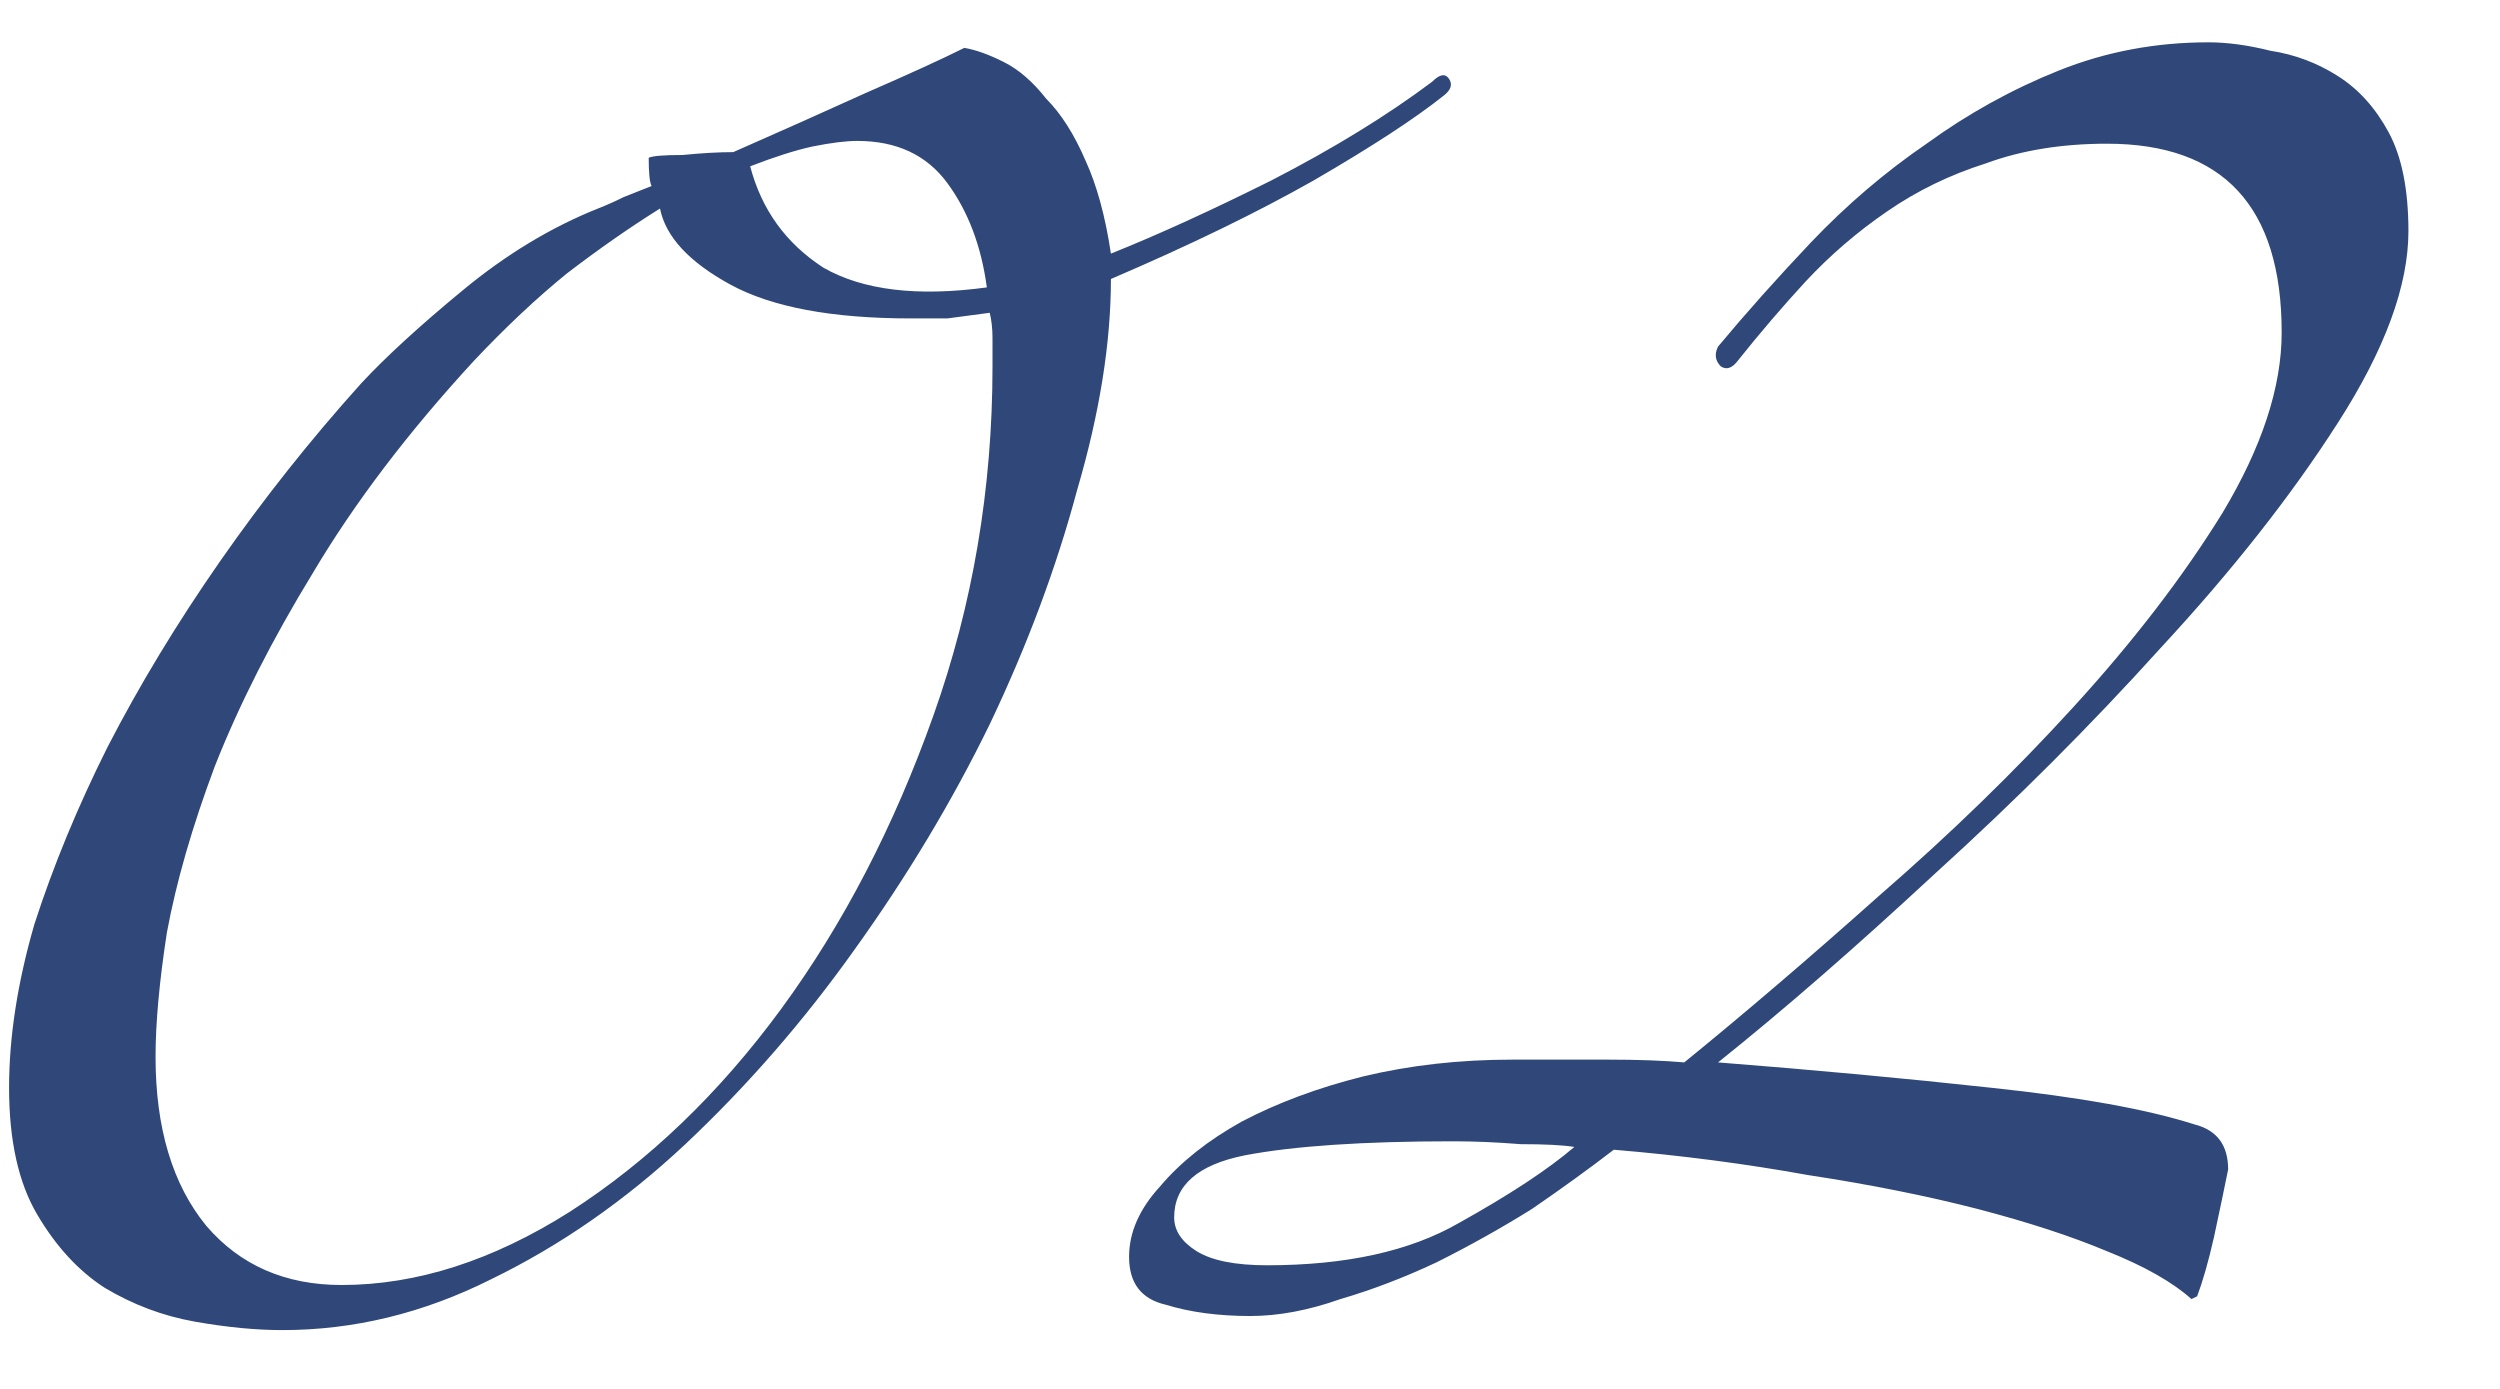 <svg width="27" height="15" viewBox="0 0 27 15" fill="none" xmlns="http://www.w3.org/2000/svg">
<path d="M11.998 2.739C12.505 2.536 13.083 2.272 13.732 1.948C14.402 1.603 14.98 1.248 15.467 0.883C15.548 0.801 15.609 0.791 15.65 0.852C15.69 0.913 15.67 0.974 15.589 1.035C15.284 1.278 14.818 1.583 14.189 1.948C13.58 2.293 12.85 2.648 11.998 3.013C11.998 3.703 11.876 4.464 11.632 5.296C11.409 6.128 11.095 6.97 10.689 7.822C10.283 8.654 9.796 9.465 9.228 10.257C8.68 11.027 8.071 11.727 7.402 12.357C6.753 12.965 6.053 13.452 5.302 13.817C4.571 14.183 3.821 14.365 3.05 14.365C2.766 14.365 2.451 14.335 2.106 14.274C1.761 14.213 1.437 14.091 1.132 13.909C0.848 13.726 0.605 13.462 0.402 13.117C0.199 12.773 0.098 12.316 0.098 11.748C0.098 11.2 0.189 10.612 0.371 9.983C0.574 9.354 0.838 8.714 1.163 8.065C1.508 7.396 1.914 6.726 2.38 6.057C2.847 5.387 3.354 4.748 3.902 4.139C4.166 3.855 4.531 3.52 4.998 3.135C5.464 2.749 5.951 2.455 6.458 2.252C6.56 2.212 6.651 2.171 6.732 2.13C6.834 2.09 6.935 2.049 7.037 2.009C7.016 1.968 7.006 1.867 7.006 1.704C7.047 1.684 7.169 1.674 7.371 1.674C7.574 1.654 7.757 1.643 7.919 1.643C8.427 1.42 8.903 1.207 9.35 1.004C9.816 0.801 10.171 0.639 10.415 0.517C10.537 0.538 10.679 0.588 10.841 0.67C11.003 0.751 11.155 0.883 11.298 1.065C11.46 1.228 11.602 1.451 11.724 1.735C11.845 1.999 11.937 2.333 11.998 2.739ZM8.102 1.796C8.224 2.262 8.487 2.628 8.893 2.891C9.319 3.135 9.908 3.206 10.658 3.104C10.598 2.658 10.456 2.283 10.232 1.978C10.009 1.674 9.685 1.522 9.258 1.522C9.137 1.522 8.974 1.542 8.771 1.583C8.589 1.623 8.366 1.694 8.102 1.796ZM7.128 2.252C6.803 2.455 6.469 2.688 6.124 2.952C5.799 3.216 5.464 3.53 5.119 3.896C4.409 4.667 3.831 5.428 3.385 6.178C2.938 6.909 2.583 7.609 2.319 8.278C2.076 8.928 1.903 9.526 1.802 10.074C1.721 10.601 1.68 11.048 1.68 11.413C1.68 12.184 1.863 12.793 2.228 13.239C2.593 13.665 3.08 13.878 3.689 13.878C4.5 13.878 5.322 13.614 6.154 13.087C7.006 12.539 7.767 11.809 8.437 10.896C9.106 9.983 9.654 8.928 10.08 7.73C10.506 6.533 10.719 5.275 10.719 3.957C10.719 3.855 10.719 3.754 10.719 3.652C10.719 3.551 10.709 3.459 10.689 3.378C10.527 3.399 10.374 3.419 10.232 3.439C10.111 3.439 9.979 3.439 9.837 3.439C8.985 3.439 8.335 3.317 7.889 3.074C7.442 2.83 7.189 2.557 7.128 2.252ZM17.003 12.387C16.881 12.367 16.688 12.357 16.424 12.357C16.161 12.336 15.917 12.326 15.694 12.326C14.72 12.326 13.969 12.377 13.442 12.478C12.935 12.58 12.681 12.803 12.681 13.148C12.681 13.29 12.762 13.412 12.924 13.513C13.087 13.614 13.34 13.665 13.685 13.665C14.537 13.665 15.227 13.513 15.755 13.209C16.303 12.904 16.719 12.63 17.003 12.387ZM23.668 14.03C23.465 13.848 23.161 13.675 22.755 13.513C22.369 13.351 21.903 13.199 21.355 13.056C20.807 12.915 20.198 12.793 19.529 12.691C18.859 12.57 18.159 12.478 17.429 12.417C17.165 12.62 16.871 12.833 16.546 13.056C16.221 13.259 15.877 13.452 15.511 13.635C15.166 13.797 14.822 13.929 14.477 14.03C14.132 14.152 13.807 14.213 13.503 14.213C13.158 14.213 12.853 14.172 12.59 14.091C12.326 14.03 12.194 13.858 12.194 13.574C12.194 13.31 12.306 13.056 12.529 12.813C12.752 12.549 13.046 12.316 13.411 12.113C13.797 11.91 14.233 11.748 14.72 11.626C15.227 11.504 15.765 11.444 16.333 11.444C16.698 11.444 17.043 11.444 17.368 11.444C17.692 11.444 17.966 11.454 18.19 11.474C18.839 10.946 19.539 10.348 20.29 9.678C21.061 9.009 21.761 8.329 22.39 7.639C23.039 6.929 23.577 6.229 24.003 5.539C24.429 4.829 24.642 4.18 24.642 3.591C24.642 2.232 24.013 1.552 22.755 1.552C22.268 1.552 21.832 1.623 21.446 1.765C21.061 1.887 20.706 2.059 20.381 2.283C20.056 2.506 19.762 2.759 19.498 3.043C19.255 3.307 19.011 3.591 18.768 3.896C18.707 3.977 18.646 3.997 18.585 3.957C18.524 3.896 18.514 3.825 18.555 3.743C18.859 3.378 19.194 3.003 19.559 2.617C19.945 2.212 20.361 1.857 20.807 1.552C21.253 1.228 21.73 0.964 22.237 0.761C22.745 0.558 23.282 0.457 23.851 0.457C24.053 0.457 24.277 0.487 24.52 0.548C24.784 0.588 25.027 0.68 25.25 0.822C25.474 0.964 25.656 1.167 25.798 1.43C25.94 1.694 26.011 2.049 26.011 2.496C26.011 3.084 25.758 3.774 25.25 4.565C24.743 5.357 24.104 6.168 23.333 7C22.582 7.832 21.771 8.643 20.898 9.435C20.046 10.226 19.265 10.906 18.555 11.474C19.59 11.555 20.574 11.646 21.507 11.748C22.461 11.849 23.191 11.981 23.698 12.143C23.942 12.204 24.064 12.367 24.064 12.63C24.023 12.833 23.972 13.077 23.911 13.361C23.851 13.625 23.79 13.838 23.729 14L23.668 14.03Z" fill="#2F4879"/>
</svg>
